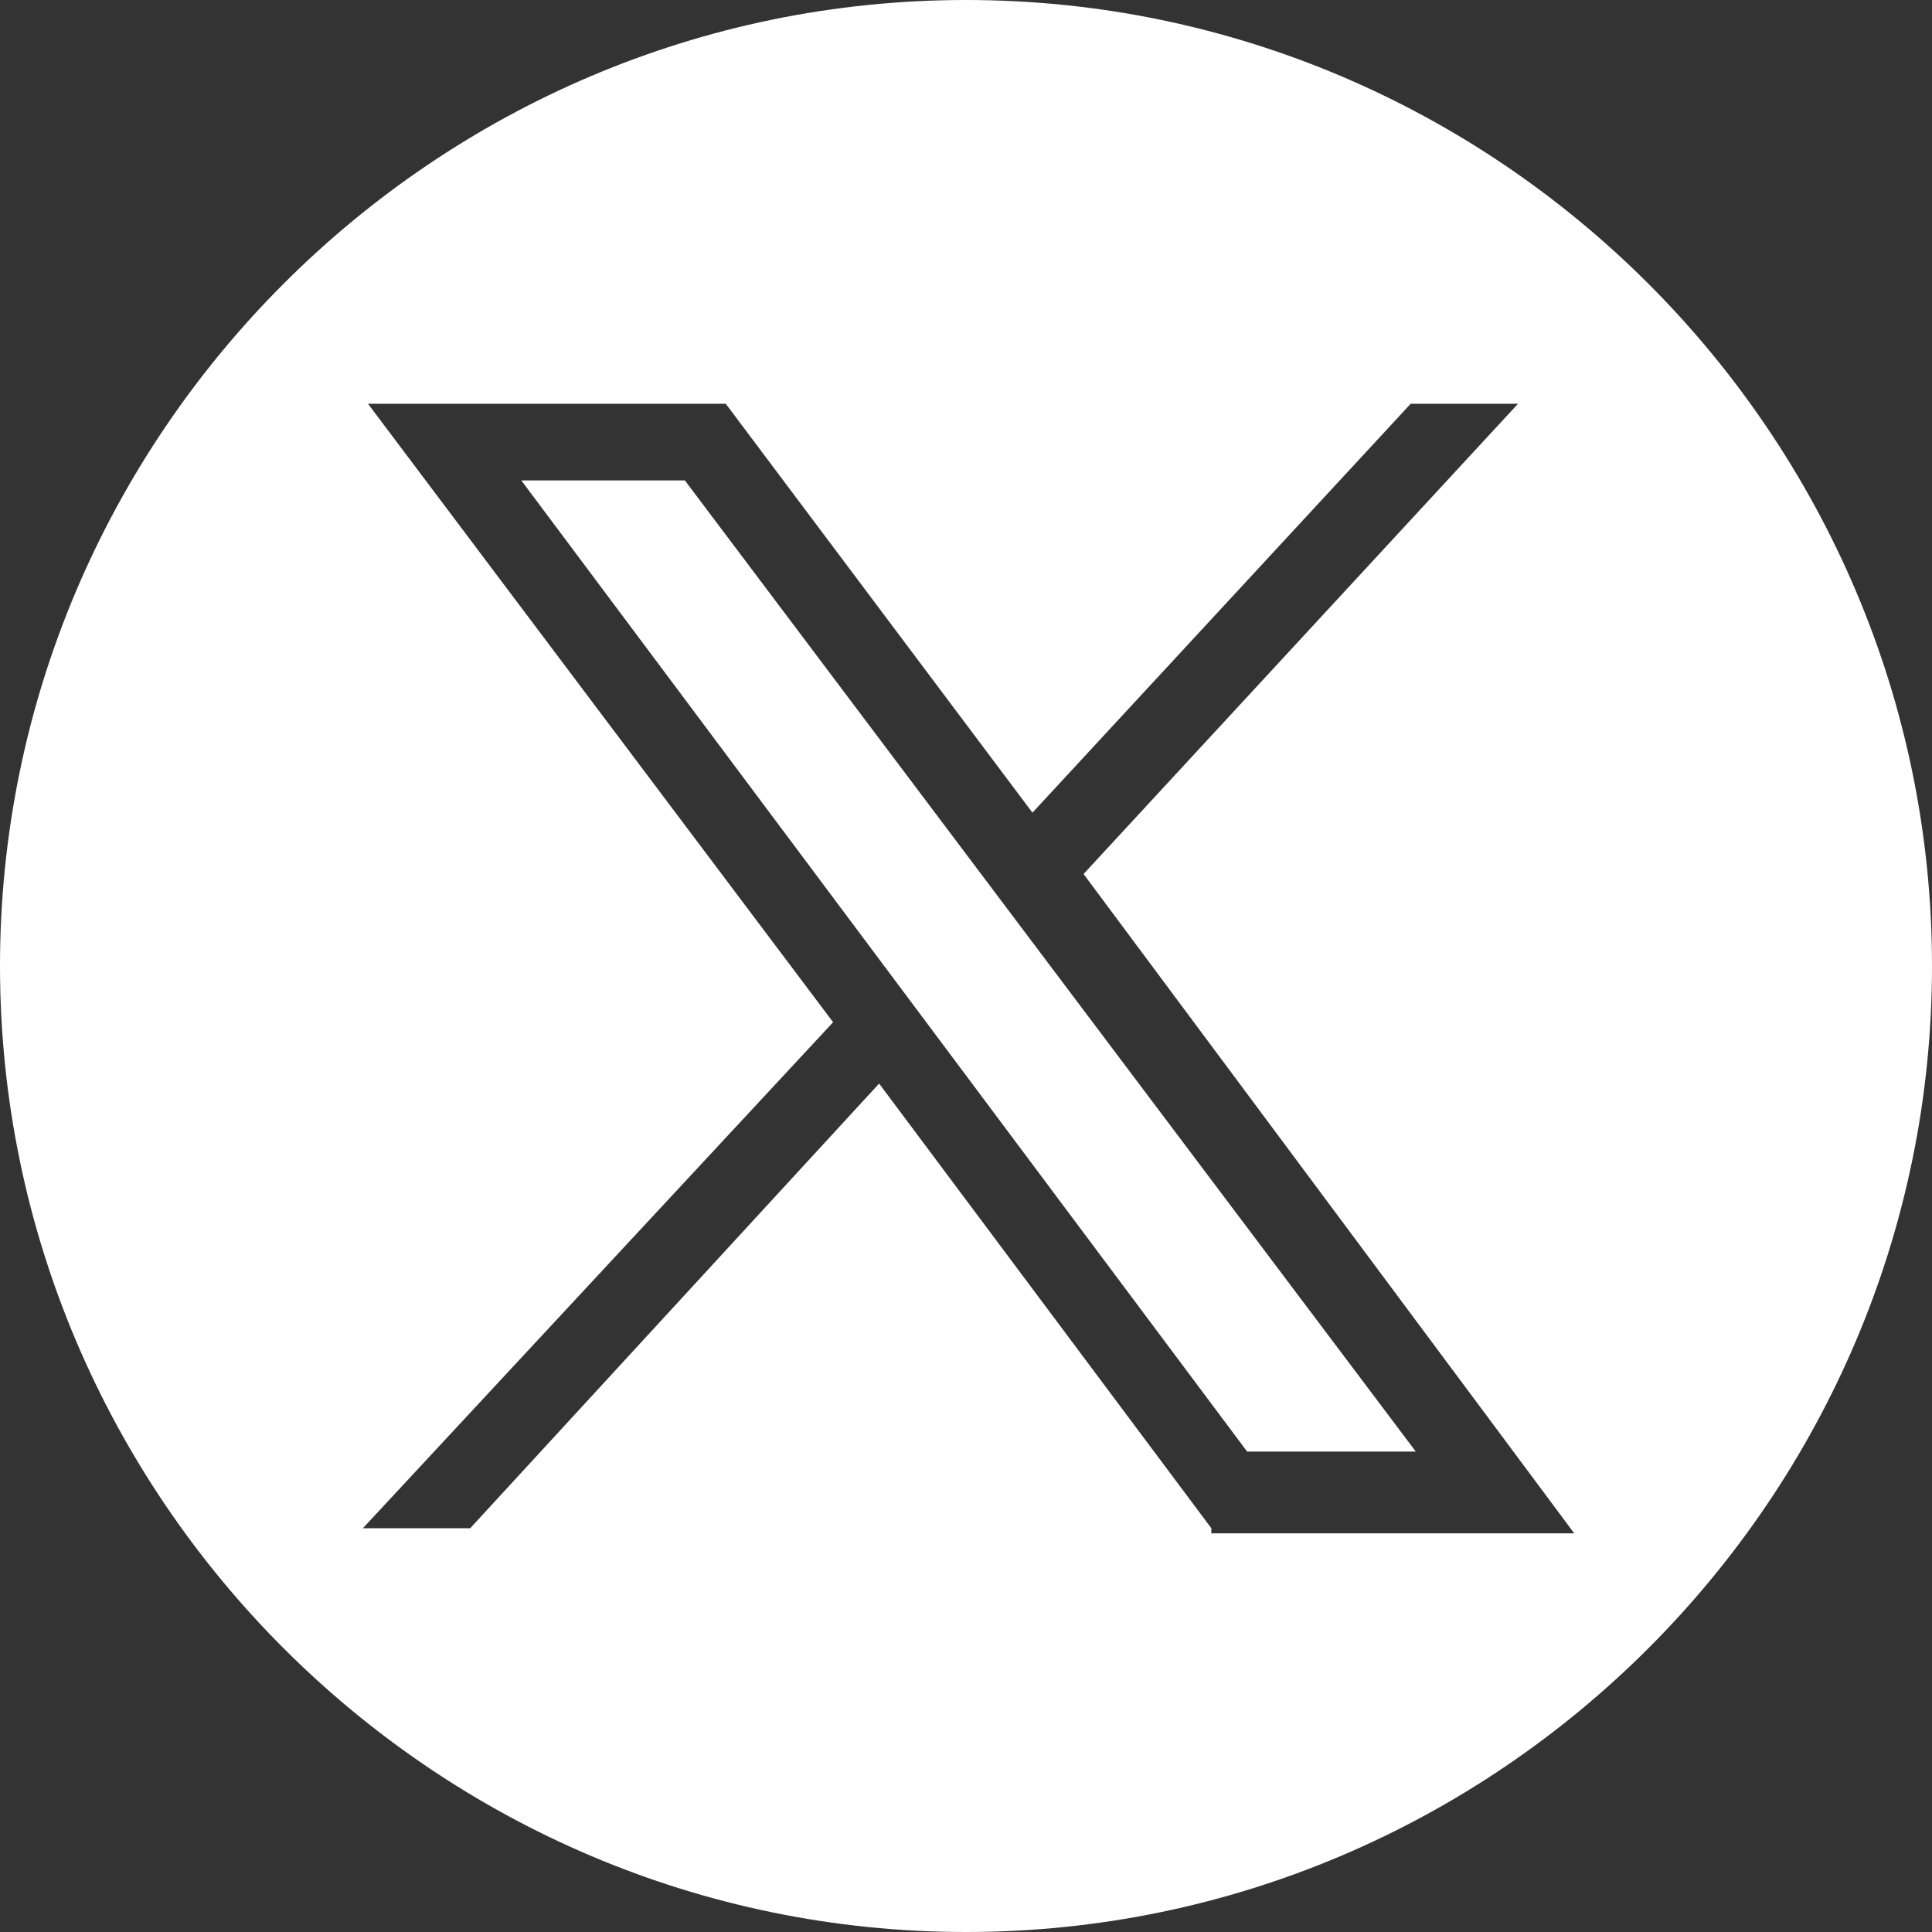 <?xml version="1.0" encoding="UTF-8"?> <svg xmlns="http://www.w3.org/2000/svg" xmlns:xlink="http://www.w3.org/1999/xlink" version="1.1" id="linkedInFooter" x="0px" y="0px" viewBox="0 0 37.8 37.8" style="enable-background:new 0 0 37.8 37.8;" xml:space="preserve"><rect x="0" y="0" width="37.8" height="37.8" fill="#333333" stroke="none"/> <style type="text/css"> .st0{fill:#FFFFFF;} </style> <g> <polygon class="st0" points="10.2,9.4 24.4,28.4 27.7,28.4 13.4,9.4 "></polygon> <path class="st0" d="M18.9,0C8.5,0,0,8.5,0,18.9c0,10.4,8.5,18.9,18.9,18.9c10.4,0,18.9-8.5,18.9-18.9C37.8,8.5,29.3,0,18.9,0z M23.7,29.9l-6.5-8.7l-8,8.7H7.1l9.2-9.9L7.2,7.9h7l6,8l7.4-8h2.1l-8.5,9.2l9.6,12.9H23.7z"></path> </g> </svg> 